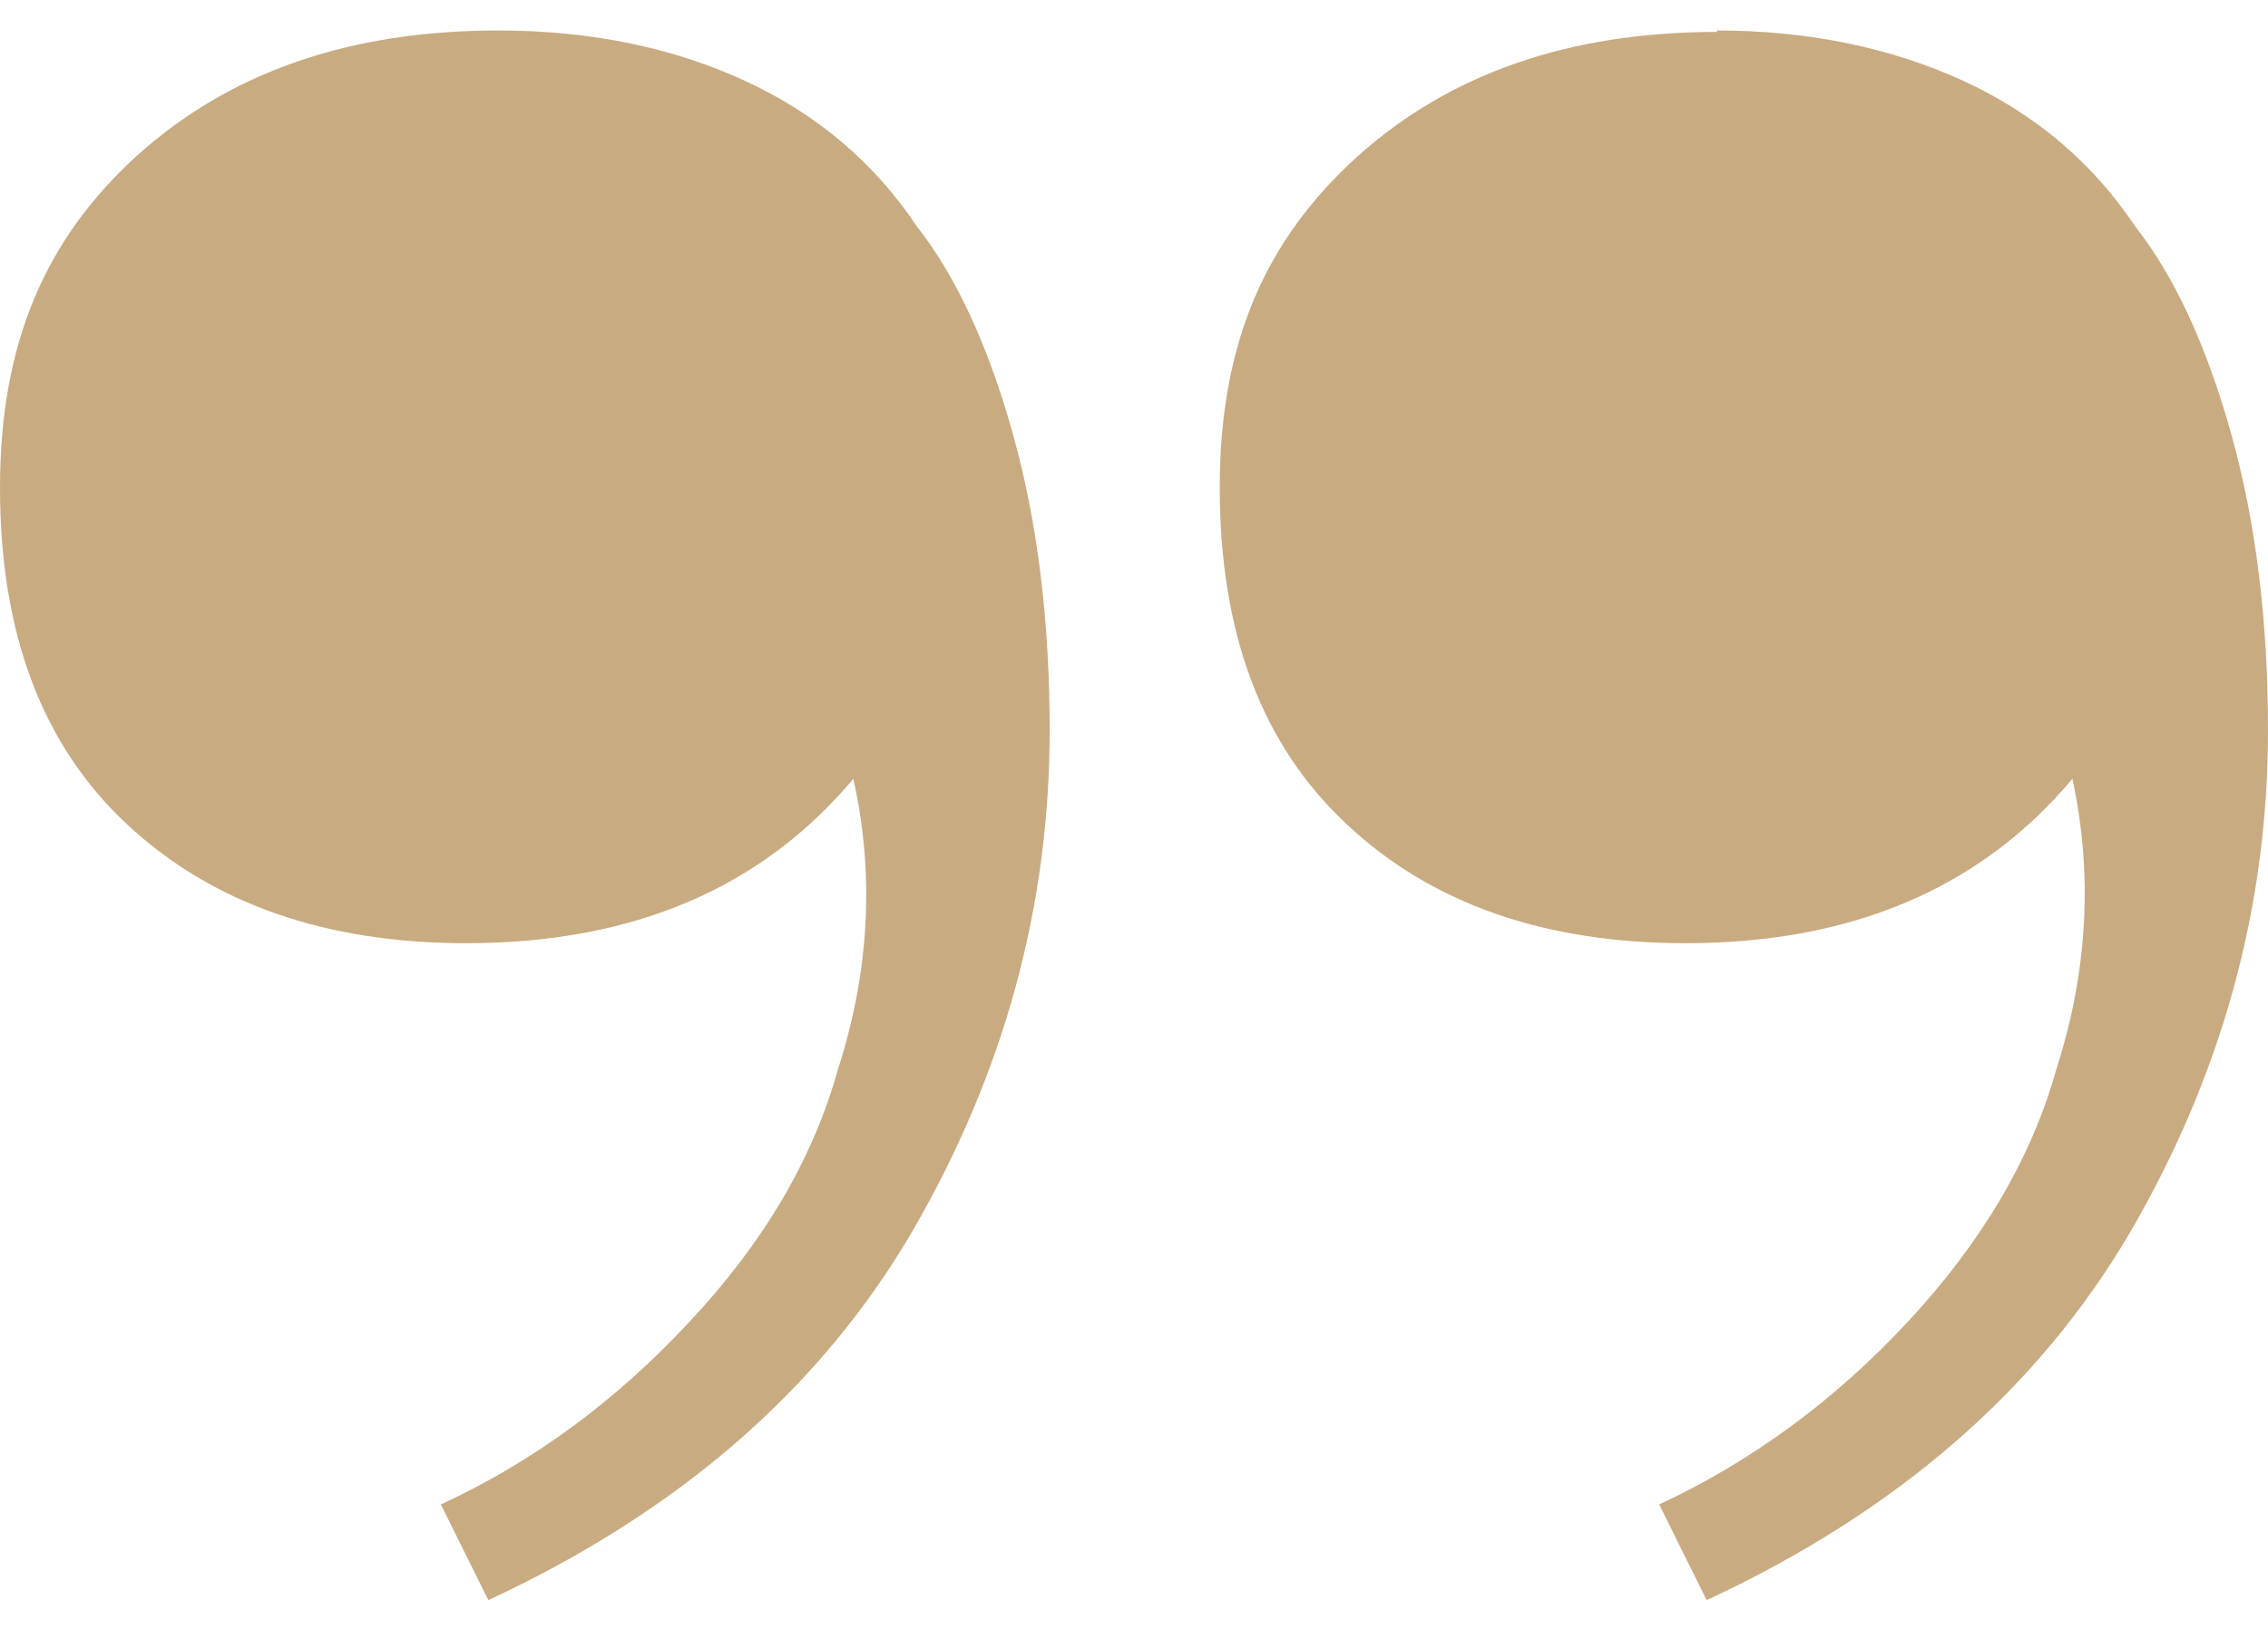 <?xml version="1.0" encoding="UTF-8"?> <svg xmlns="http://www.w3.org/2000/svg" id="Layer_1" data-name="Layer 1" width="32" height="23" viewBox="0 0 32 23"><path d="M7.03.43c1.3,0,2.46.24,3.48.71,1.02.47,1.83,1.16,2.43,2.06.55.7,1,1.67,1.35,2.92.35,1.25.52,2.64.52,4.19,0,2.49-.65,4.85-1.94,7.07-1.3,2.22-3.29,3.95-5.98,5.2l-.67-1.35c1.3-.6,2.47-1.46,3.51-2.58,1.05-1.12,1.74-2.3,2.09-3.55.45-1.39.52-2.77.22-4.11-1.3,1.55-3.12,2.32-5.46,2.32-1.99,0-3.59-.56-4.79-1.68-1.2-1.12-1.79-2.7-1.79-4.75S.65,3.36,1.94,2.19C3.24,1.02,4.93.43,7.03.43ZM24.22.43c1.29,0,2.45.24,3.48.71,1.02.47,1.83,1.16,2.43,2.06.55.7,1,1.67,1.35,2.92.35,1.25.52,2.64.52,4.19,0,2.49-.65,4.85-1.94,7.07-1.3,2.22-3.29,3.95-5.98,5.2l-.67-1.35c1.29-.6,2.47-1.46,3.51-2.58s1.74-2.3,2.09-3.55c.45-1.39.52-2.77.23-4.11-1.3,1.55-3.12,2.32-5.46,2.32-1.99,0-3.59-.56-4.78-1.68-1.2-1.12-1.79-2.7-1.79-4.75s.65-3.5,1.94-4.67c1.3-1.17,2.99-1.76,5.08-1.76Z" fill="#c9ab81" stroke-width="0"></path></svg> 